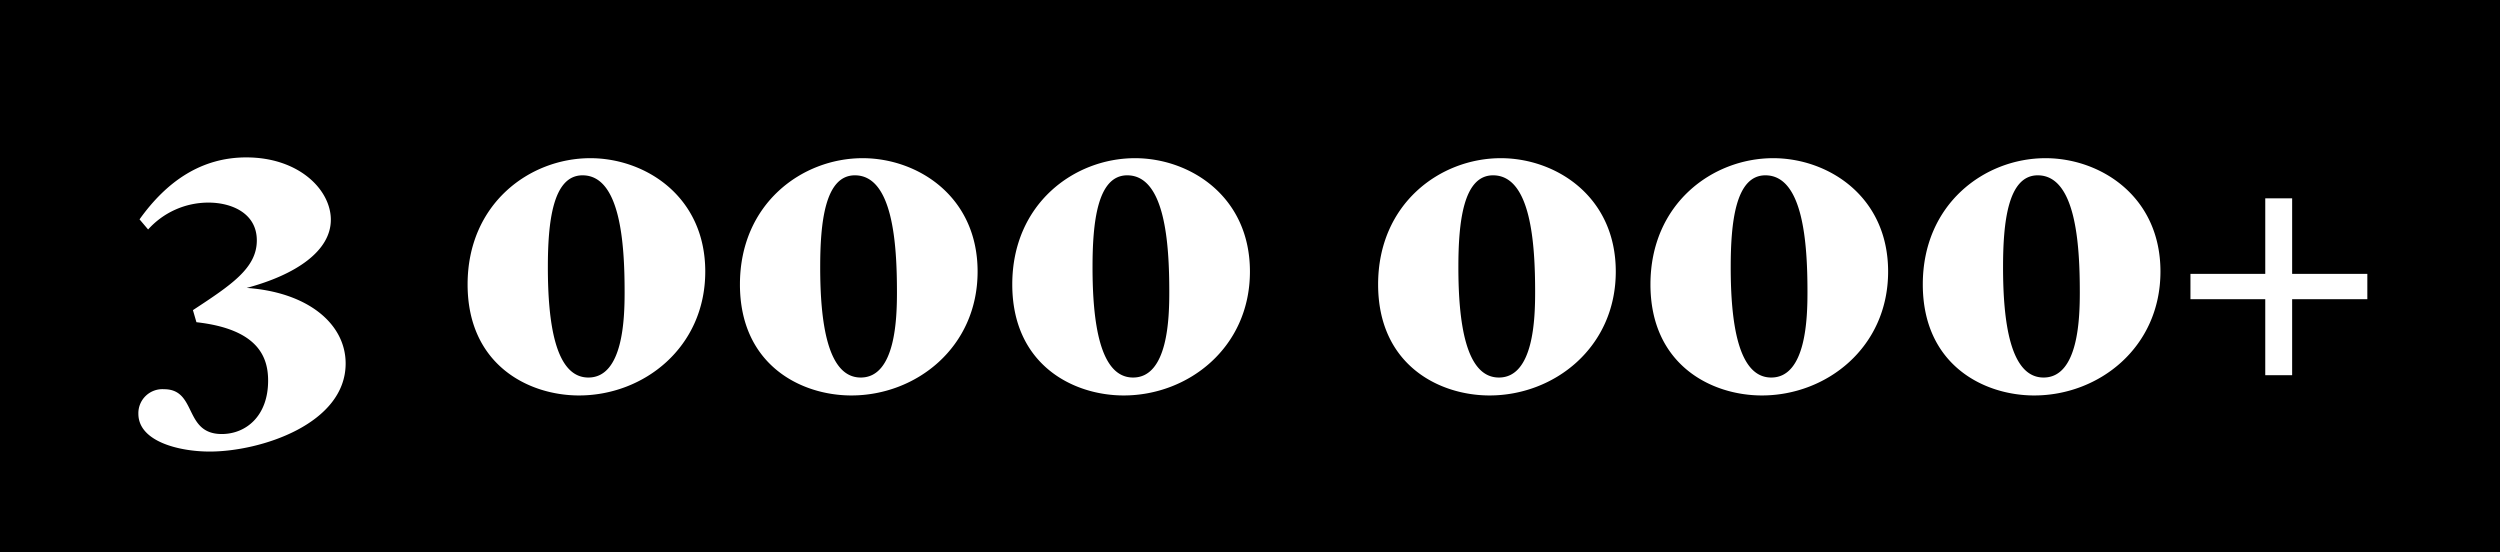 <?xml version="1.0" encoding="UTF-8"?> <svg xmlns="http://www.w3.org/2000/svg" width="385" height="85" viewBox="0 0 385 85"> <g id="Сгруппировать_182" data-name="Сгруппировать 182" transform="translate(-7672 -8463)"> <g id="Прямоугольник_396" data-name="Прямоугольник 396" transform="translate(7672 8463)" stroke="#000" stroke-width="3"> <rect width="385" height="85" stroke="none"></rect> <rect x="1.5" y="1.5" width="382" height="82" fill="none"></rect> </g> <path id="Контур_821" data-name="Контур 821" d="M-162.75-10.38c9.6,1.08,11.04,5.46,11.04,9,0,5.46-3.42,8.22-7.14,8.22-5.88,0-3.78-6.9-8.88-6.9a3.7,3.7,0,0,0-3.96,3.78c0,4.26,6.24,5.82,10.98,5.82,7.86,0,20.94-4.26,20.94-13.56,0-6.12-5.82-10.98-15.24-11.64,7.62-2.04,12.96-5.7,12.96-10.5,0-4.62-4.92-9.6-13.02-9.6-6.9,0-12.24,3.66-16.44,9.54l1.32,1.56a12.478,12.478,0,0,1,9.3-4.14c3.54,0,7.44,1.62,7.44,5.82,0,4.26-3.9,6.84-9.84,10.74Zm78.36-7.8c0-11.64-9.3-17.46-17.7-17.46-9.36,0-18.9,7.02-18.9,19.44,0,12.36,9.36,17.1,17.16,17.1C-93.87.9-84.39-6.48-84.39-18.18Zm-12.42,3.12c0,3.96-.18,13.2-5.58,13.2-5.16,0-6.24-8.64-6.24-16.98,0-6.84.72-14.16,5.34-14.16C-97.47-33-96.81-22.56-96.81-15.06Zm54.36-3.12c0-11.64-9.3-17.46-17.7-17.46-9.36,0-18.9,7.02-18.9,19.44C-79.05-3.84-69.69.9-61.89.9-51.93.9-42.45-6.48-42.45-18.18Zm-12.42,3.12c0,3.96-.18,13.2-5.58,13.2-5.16,0-6.24-8.64-6.24-16.98,0-6.84.72-14.16,5.34-14.16C-55.53-33-54.87-22.56-54.87-15.06ZM-.51-18.18c0-11.64-9.3-17.46-17.7-17.46-9.36,0-18.9,7.02-18.9,19.44C-37.11-3.84-27.75.9-19.95.9-9.99.9-.51-6.48-.51-18.18Zm-12.42,3.12c0,3.96-.18,13.2-5.58,13.2-5.16,0-6.24-8.64-6.24-16.98,0-6.84.72-14.16,5.34-14.16C-13.59-33-12.93-22.56-12.93-15.06Zm68.76-3.12c0-11.64-9.3-17.46-17.7-17.46-9.36,0-18.9,7.02-18.9,19.44C19.23-3.84,28.59.9,36.39.9,46.35.9,55.83-6.48,55.83-18.18ZM43.41-15.06c0,3.96-.18,13.2-5.58,13.2-5.16,0-6.24-8.64-6.24-16.98,0-6.84.72-14.16,5.34-14.16C42.75-33,43.41-22.56,43.41-15.06Zm54.36-3.12c0-11.64-9.3-17.46-17.7-17.46-9.36,0-18.9,7.02-18.9,19.44C61.17-3.84,70.53.9,78.33.9,88.29.9,97.77-6.48,97.77-18.18ZM85.35-15.06c0,3.96-.18,13.2-5.58,13.2-5.16,0-6.24-8.64-6.24-16.98,0-6.84.72-14.16,5.34-14.16C84.69-33,85.35-22.56,85.35-15.06Zm54.36-3.12c0-11.64-9.3-17.46-17.7-17.46-9.36,0-18.9,7.02-18.9,19.44,0,12.36,9.36,17.1,17.16,17.1C130.23.9,139.71-6.48,139.71-18.18Zm-12.42,3.12c0,3.96-.18,13.2-5.58,13.2-5.16,0-6.24-8.64-6.24-16.98,0-6.84.72-14.16,5.34-14.16C126.63-33,127.29-22.56,127.29-15.06Zm28.56-14.4v11.64H144.33v3.9h11.52v11.7h4.14v-11.7h11.58v-3.9H159.99V-29.46Z" transform="translate(7865 8523)" fill="#fff"></path> </g> </svg> 